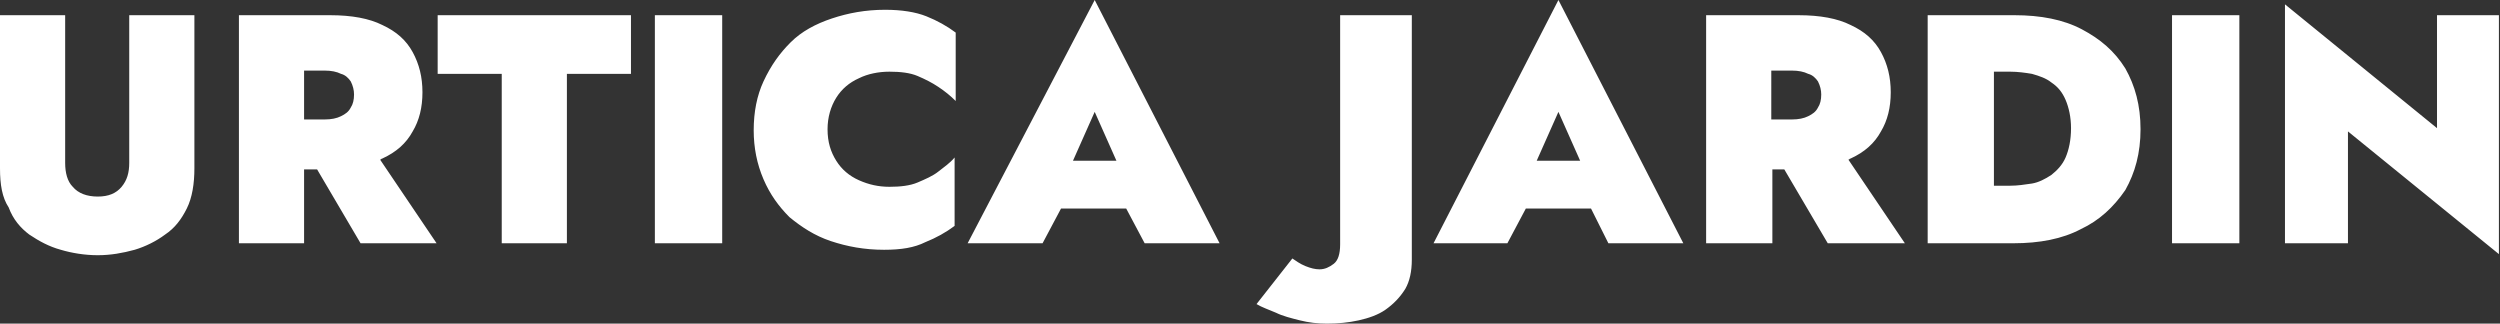 <?xml version="1.0" encoding="utf-8"?>
<!-- Generator: Adobe Illustrator 27.6.1, SVG Export Plug-In . SVG Version: 6.00 Build 0)  -->
<svg version="1.1" id="Calque_1" xmlns="http://www.w3.org/2000/svg" xmlns:xlink="http://www.w3.org/1999/xlink" x="0px" y="0px"
	 width="230.2px" height="29.8px" viewBox="0 0 230.2 29.8" style="enable-background:new 0 0 230.2 29.8;" xml:space="preserve">
<rect x="0" y="0" width="230.2" height="29.8" fill="#333333" stroke="none"/>
<style type="text/css">
	.st0{fill-rule:evenodd;clip-rule:evenodd;fill:#FFFFFF;}
</style>
<path class="st0" d="M216.2,12.1v10.3h-5.8v-22l14,11.4V1.4h5.7v22L216.2,12.1z M200,1.4h6.2v21H200V1.4z M191.6,21.1
	c-1.7,0.9-3.8,1.3-6.2,1.3h-3.8v0h-4.1v-21h6.3v0h1.7c2.4,0,4.5,0.4,6.2,1.3c1.7,0.9,3,2,4,3.6c0.9,1.6,1.4,3.4,1.4,5.6
	c0,2.2-0.5,4-1.4,5.6C194.6,19.1,193.3,20.3,191.6,21.1z M190.2,9.2c-0.3-0.7-0.7-1.2-1.3-1.6c-0.5-0.4-1.1-0.6-1.8-0.8
	c-0.6-0.1-1.3-0.2-2-0.2h-1.5v10.5h1.5c0.7,0,1.3-0.1,2-0.2c0.6-0.1,1.2-0.4,1.8-0.8c0.5-0.4,1-0.9,1.3-1.6c0.3-0.7,0.5-1.6,0.5-2.7
	C190.7,10.8,190.5,9.9,190.2,9.2z M168.3,22.4l-4-6.8h-1.1v6.8h-6.1v-21h3.9h2.2h2.4c2,0,3.6,0.3,4.8,0.9c1.3,0.6,2.2,1.4,2.8,2.5
	c0.6,1.1,0.9,2.3,0.9,3.7s-0.3,2.6-0.9,3.6c-0.6,1.1-1.5,1.9-2.8,2.5c-0.1,0-0.1,0.1-0.2,0.1l5.2,7.7H168.3z M167.4,7.5
	c-0.2-0.3-0.5-0.6-0.9-0.7c-0.4-0.2-0.9-0.3-1.5-0.3h-1.9V11h1.9c0.6,0,1.1-0.1,1.5-0.3c0.4-0.2,0.7-0.4,0.9-0.8
	c0.2-0.3,0.3-0.7,0.3-1.2C167.7,8.3,167.6,7.9,167.4,7.5z M146.5,19.2h-6l-1.7,3.2H132L143.5,0l11.5,22.4h-6.9L146.5,19.2z
	 M143.5,10.3l-2,4.5h4L143.5,10.3z M127.6,28.5c-0.7,0.5-1.6,0.8-2.5,1c-0.9,0.2-1.9,0.3-2.9,0.3c-0.9,0-1.7-0.1-2.5-0.3
	c-0.8-0.2-1.6-0.4-2.2-0.7c-0.7-0.3-1.3-0.5-1.8-0.8l3.3-4.2c0.3,0.2,0.7,0.5,1.2,0.7l0,0c0.5,0.2,0.9,0.3,1.3,0.3
	c0.5,0,0.9-0.2,1.3-0.5c0.4-0.3,0.6-0.9,0.6-1.8V1.4h6.6v22.5c0,1.1-0.2,2-0.6,2.7C128.9,27.4,128.3,28,127.6,28.5z M103.7,19.2h-6
	L96,22.4h-6.9L100.8,0l11.5,22.4h-6.9L103.7,19.2z M100.8,10.3l-2,4.5h4L100.8,10.3z M81.4,23c-1.8,0-3.4-0.3-4.9-0.8
	c-1.5-0.5-2.7-1.3-3.8-2.2c-1-1-1.8-2.1-2.4-3.5c-0.6-1.4-0.9-2.9-0.9-4.5c0-1.7,0.3-3.2,0.9-4.5C71,6,71.8,4.9,72.8,3.9
	c1-1,2.3-1.7,3.8-2.2c1.5-0.5,3.1-0.8,4.9-0.8c1.5,0,2.8,0.2,3.8,0.6c1,0.4,1.9,0.9,2.7,1.5v6.3C87.5,8.8,87,8.4,86.4,8
	c-0.6-0.4-1.2-0.7-1.9-1c-0.7-0.3-1.6-0.4-2.6-0.4c-1,0-2,0.2-2.8,0.6c-0.9,0.4-1.6,1-2.1,1.8c-0.5,0.8-0.8,1.8-0.8,2.9
	c0,1.2,0.3,2.1,0.8,2.9v0c0.5,0.8,1.2,1.4,2.1,1.8c0.9,0.4,1.8,0.6,2.8,0.6c1,0,1.9-0.1,2.6-0.4c0.7-0.3,1.4-0.6,1.9-1
	s1.1-0.8,1.5-1.3v6.3c-0.8,0.6-1.7,1.1-2.7,1.5C84.2,22.8,83,23,81.4,23z M60.3,1.4h6.2v21h-6.2V1.4z M52.2,22.4h-6V6.8h-5.9V1.4h0
	h17.8v5.4h-5.9V22.4z M33.2,22.4l-4-6.8H28v6.8H22v-21h3.9H28h2.4c2,0,3.6,0.3,4.8,0.9c1.3,0.6,2.2,1.4,2.8,2.5
	c0.6,1.1,0.9,2.3,0.9,3.7s-0.3,2.6-0.9,3.6c-0.6,1.1-1.5,1.9-2.8,2.5c-0.1,0-0.1,0.1-0.2,0.1l5.2,7.7H33.2z M32.3,7.5
	c-0.2-0.3-0.5-0.6-0.9-0.7c-0.4-0.2-0.9-0.3-1.5-0.3H28V11h1.9c0.6,0,1.1-0.1,1.5-0.3c0.4-0.2,0.7-0.4,0.9-0.8
	c0.2-0.3,0.3-0.7,0.3-1.2C32.6,8.3,32.5,7.9,32.3,7.5z M15.2,21.6c-0.8,0.6-1.8,1.1-2.8,1.4c-1.1,0.3-2.2,0.5-3.4,0.5
	c-1.2,0-2.4-0.2-3.4-0.5c-1.1-0.3-2-0.8-2.9-1.4c-0.8-0.6-1.5-1.4-1.9-2.5C0.2,18.2,0,17,0,15.5V1.4h6V15c0,0.9,0.2,1.7,0.7,2.2
	C7.2,17.8,8,18.1,9,18.1s1.7-0.3,2.2-0.9c0.5-0.6,0.7-1.3,0.7-2.2V1.4h6v14.1c0,1.4-0.2,2.7-0.7,3.7C16.7,20.2,16.1,21,15.2,21.6z"
	/>
</svg>
